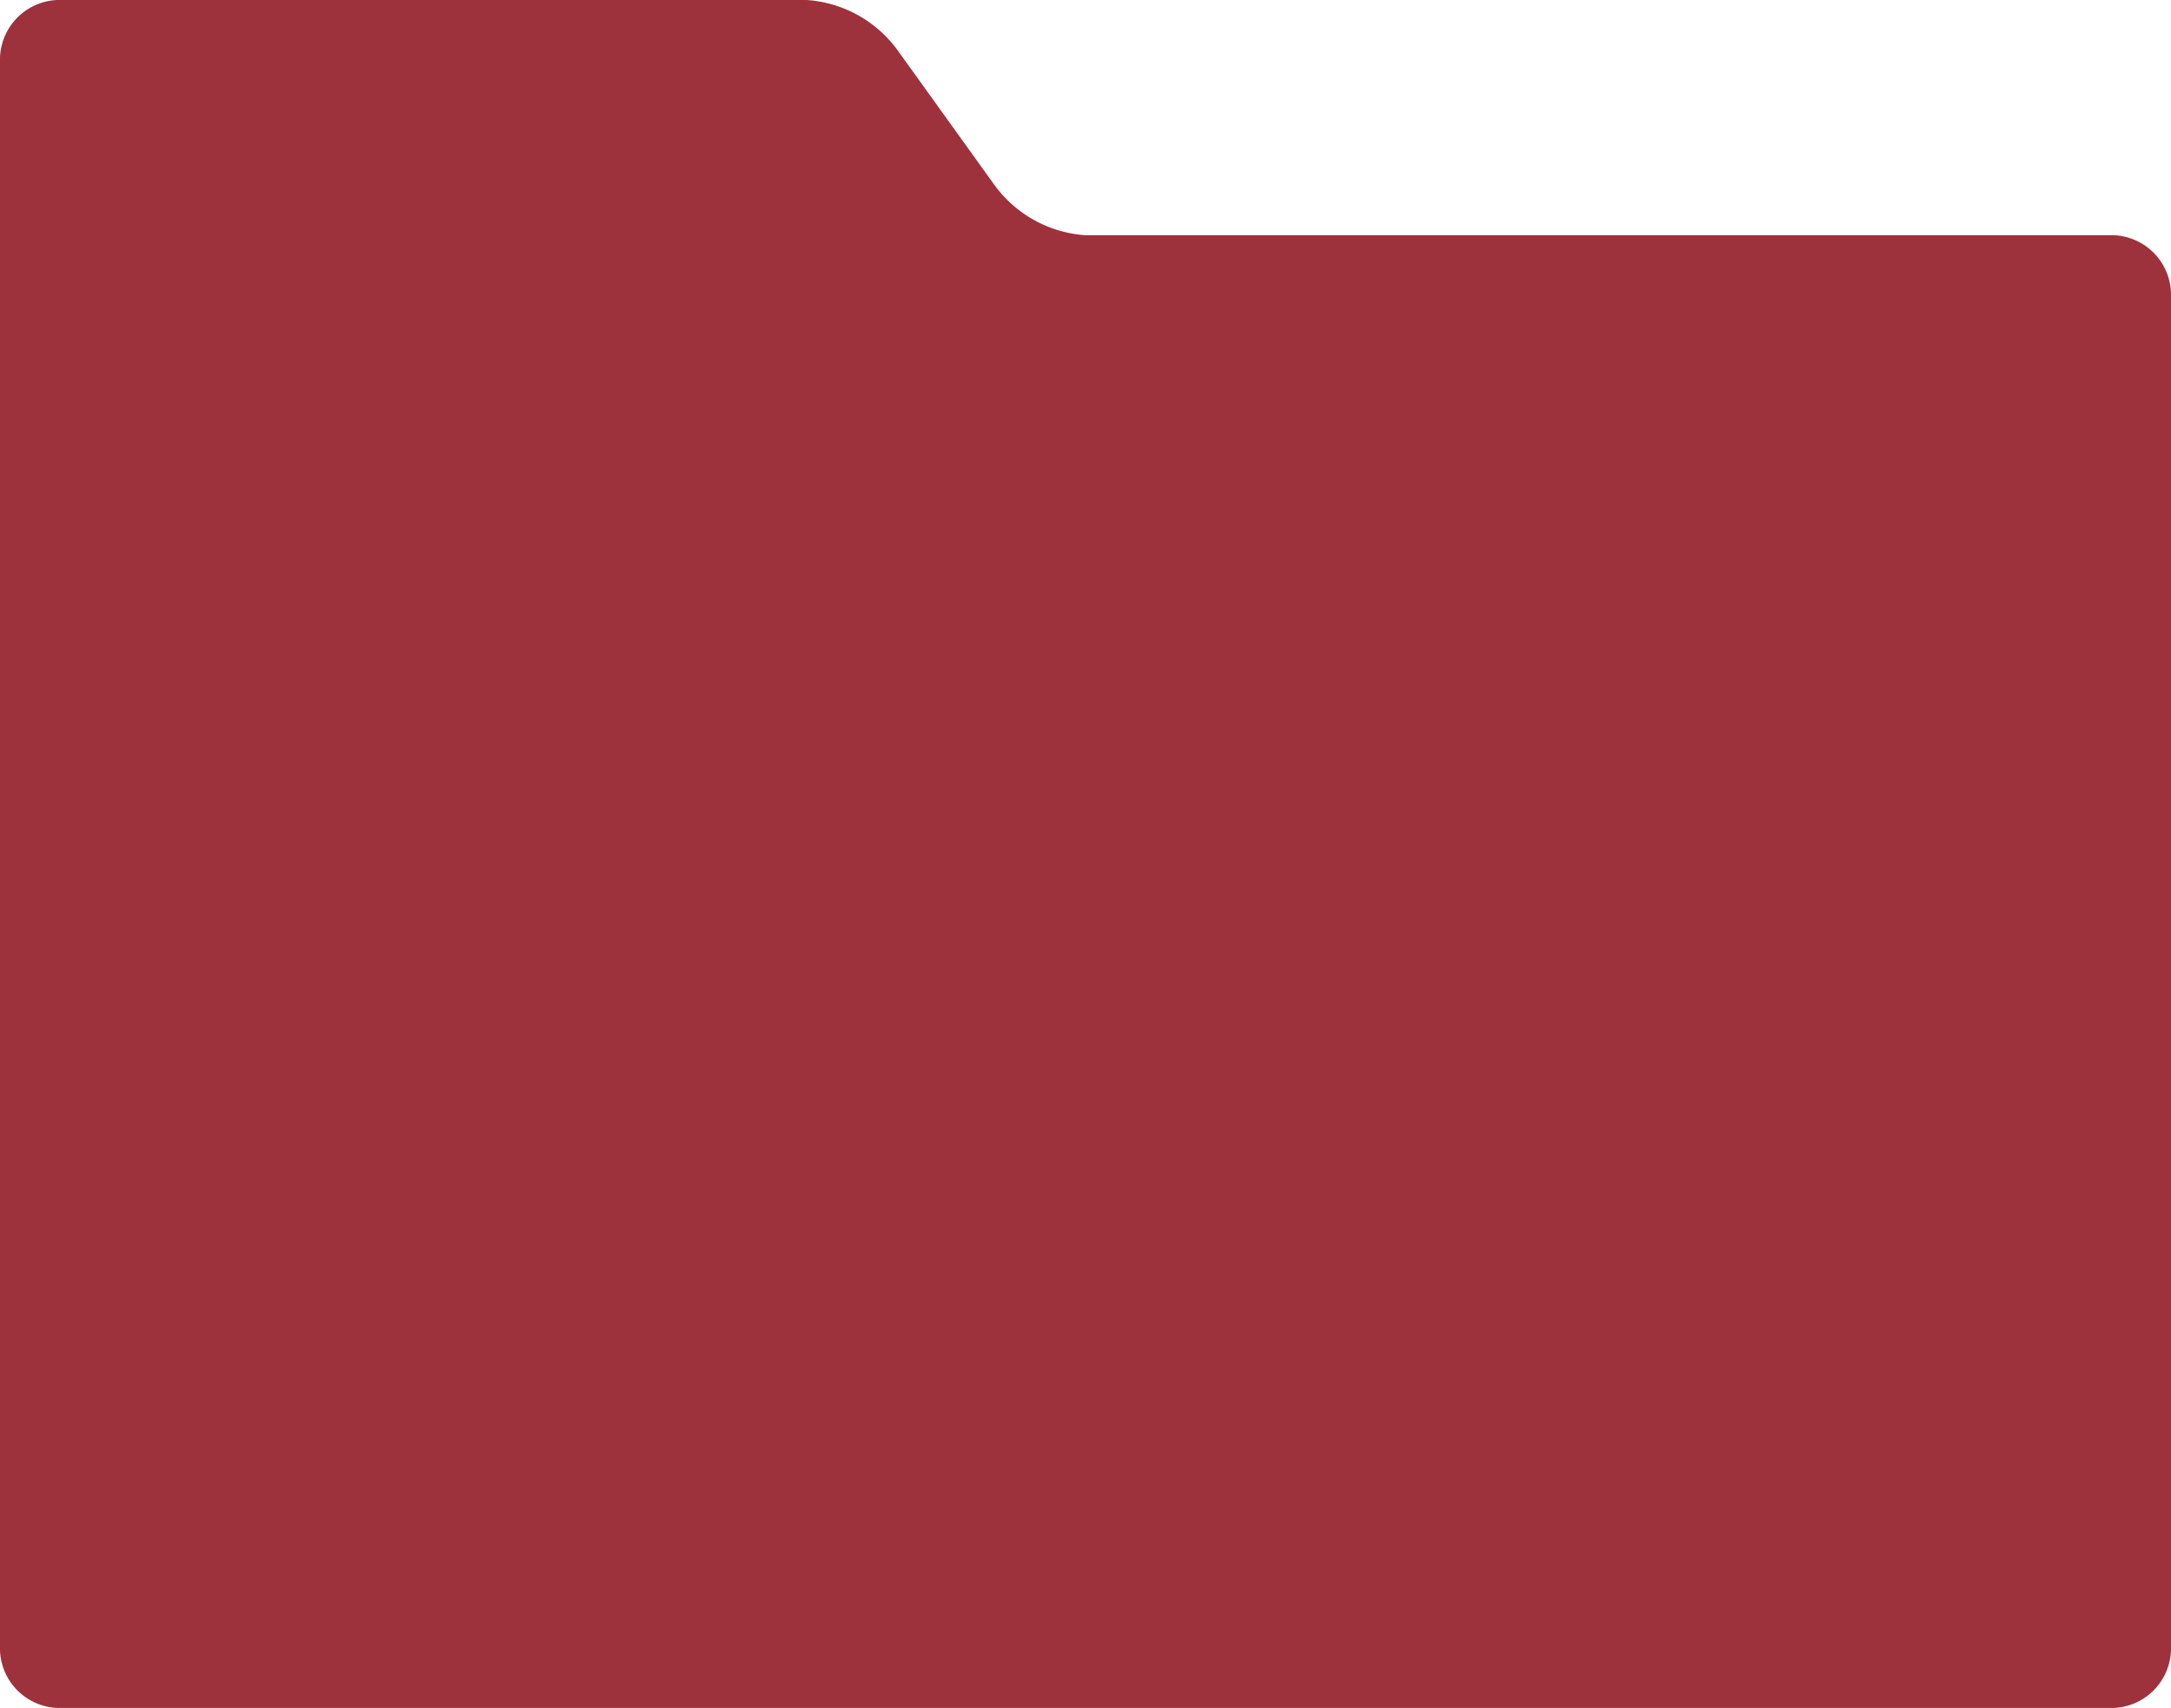 <svg id="グループ_5980" data-name="グループ 5980" xmlns="http://www.w3.org/2000/svg" width="23.463" height="18.46" viewBox="0 0 23.463 18.46">
  <path id="パス_430" data-name="パス 430" d="M22.845,2.542H11.726A1.327,1.327,0,0,1,10.748,2L9.7.542A1.327,1.327,0,0,0,8.718,0H.618A.646.646,0,0,0,0,.667V17.793a.646.646,0,0,0,.618.667H22.845a.646.646,0,0,0,.618-.667V3.209a.646.646,0,0,0-.618-.667" fill="#9d323d"/>
</svg>

